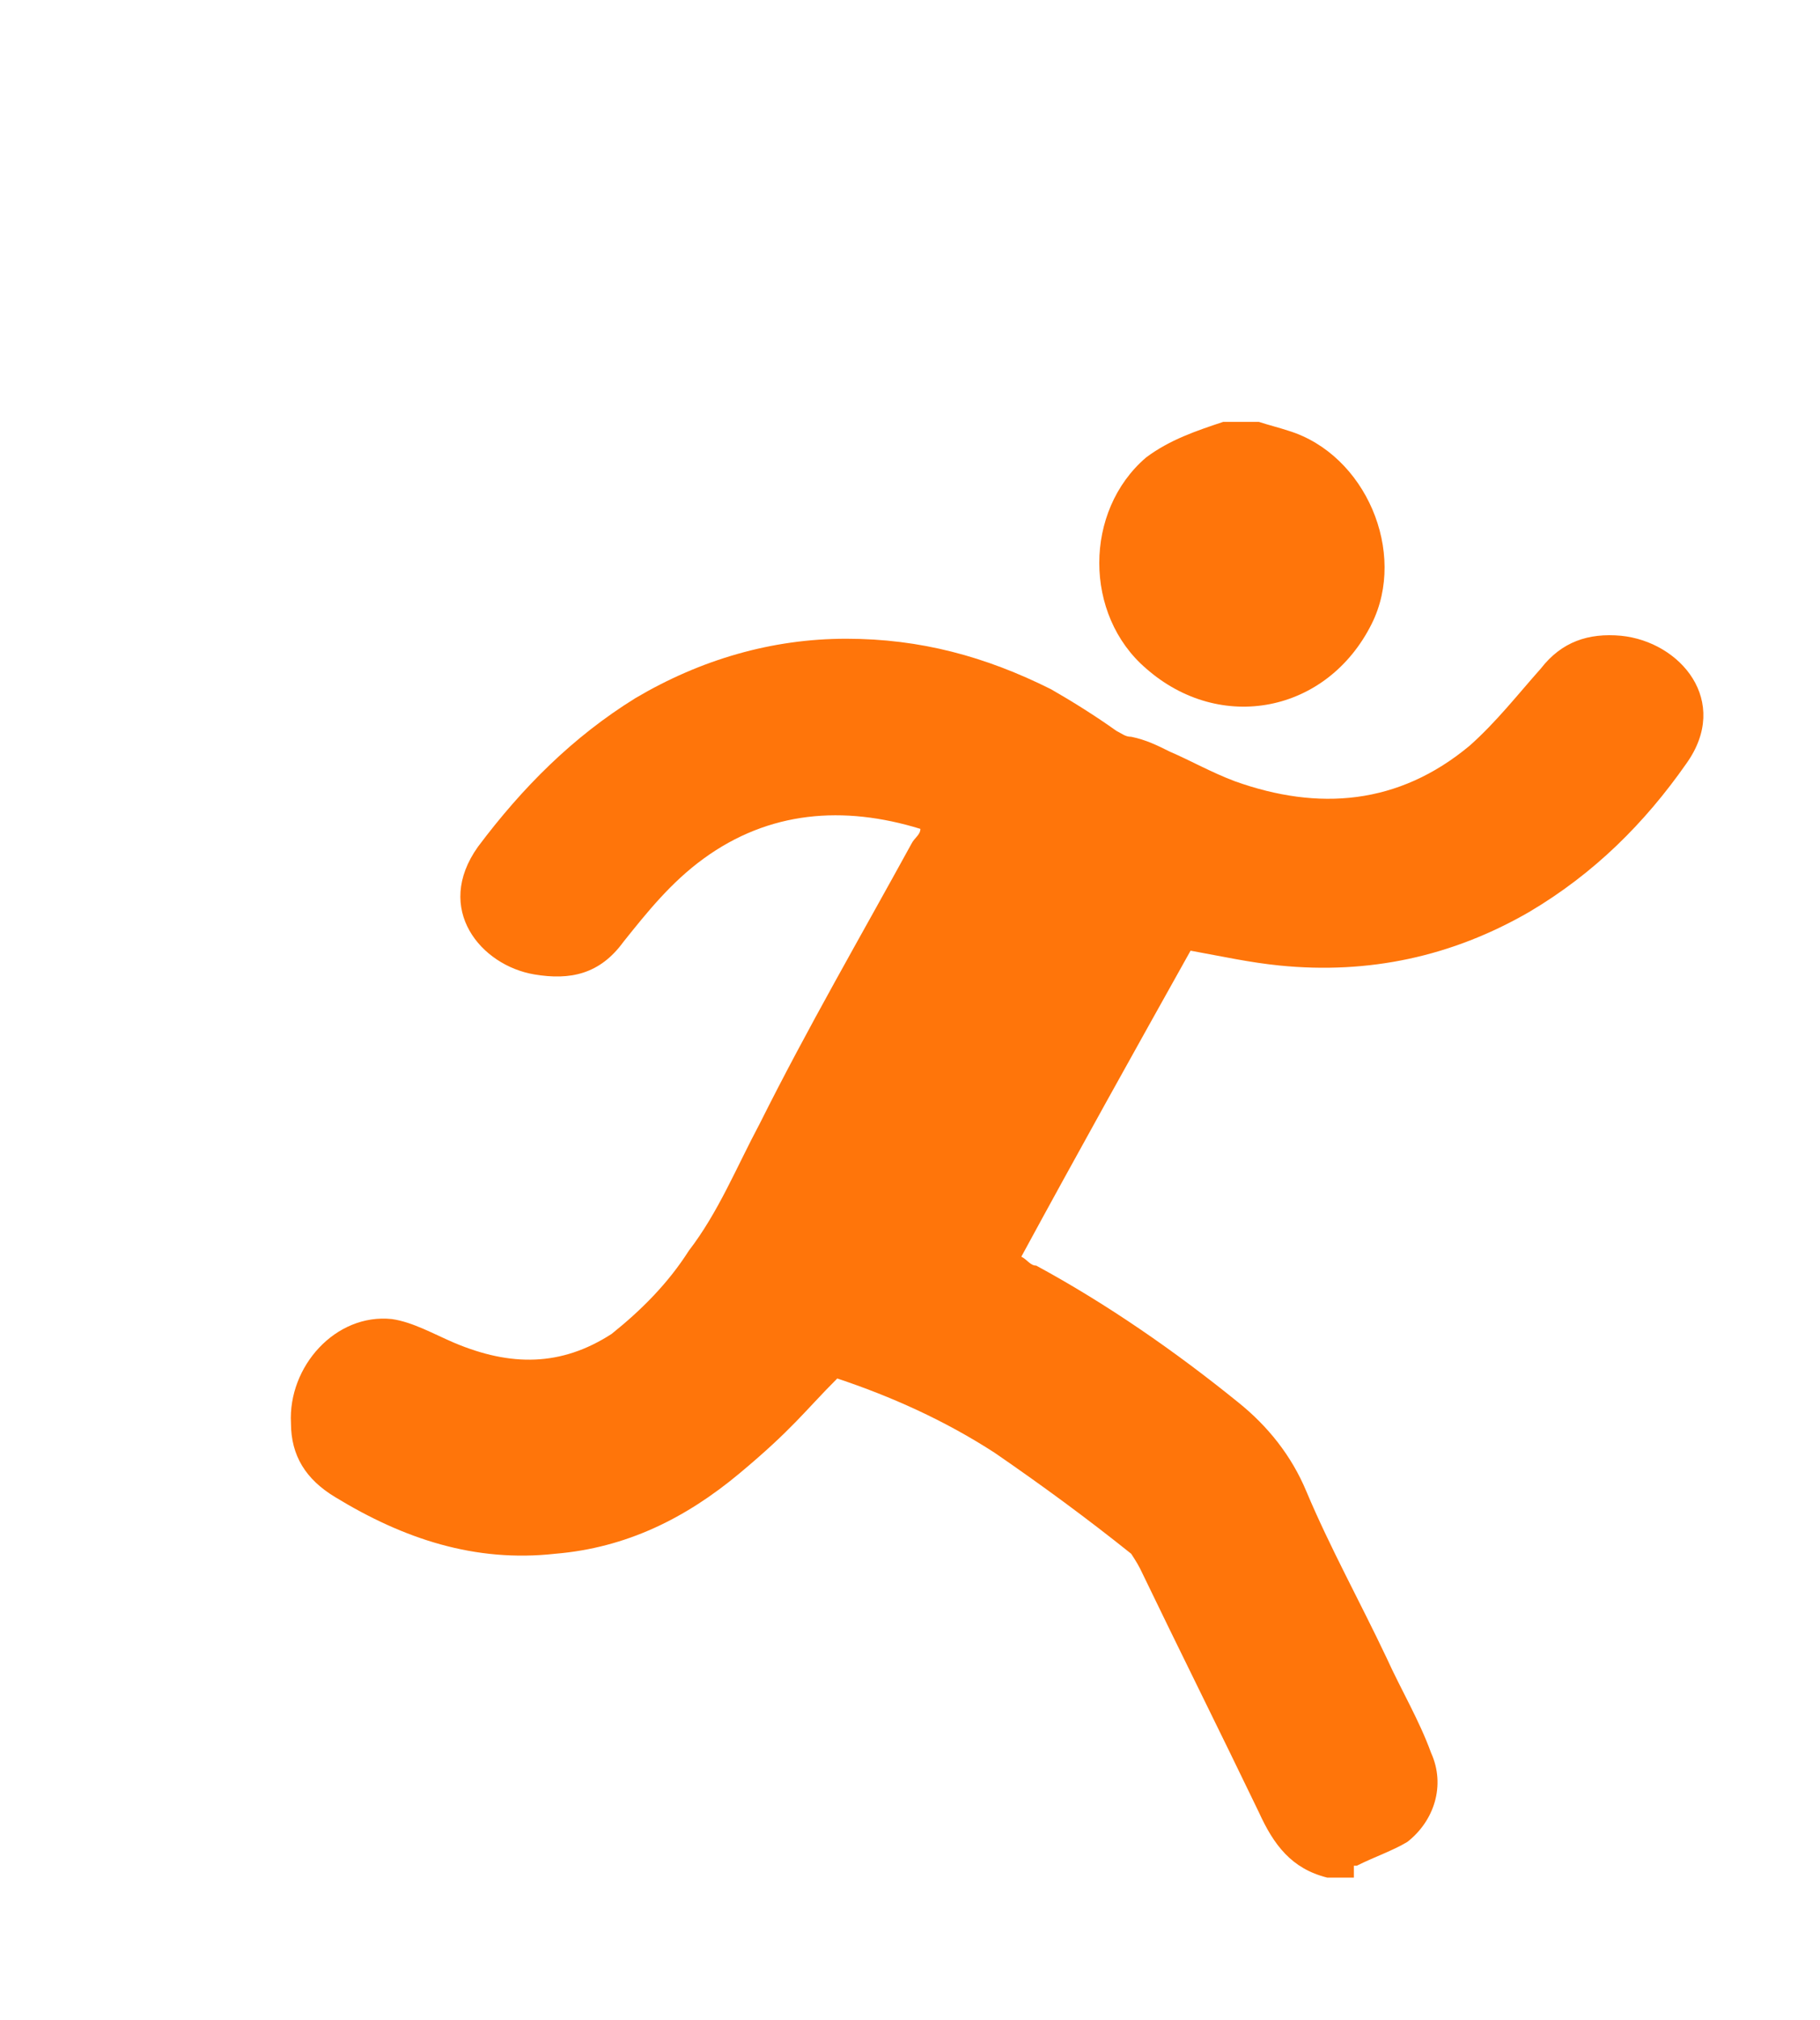 <?xml version="1.0" encoding="UTF-8"?> <svg xmlns="http://www.w3.org/2000/svg" version="1.1" viewBox="0 0 61.3 68"><defs><style> .cls-1 { fill: #ff750a; } </style></defs><g><g id="_Слой_1" data-name="Слой_1"><g id="_Слой_1-2" data-name="_Слой_1"><g id="_Слой_1-2"><g id="_Слой_1-2-2" data-name="_Слой_1-2"><path class="cls-1" d="M45.7,62.8c.6-.3,1.2-.5,1.7-.8.9-.7,1.3-1.9.8-3-.4-1.1-1-2.1-1.5-3.2-.9-1.9-1.9-3.7-2.7-5.6-.5-1.2-1.3-2.2-2.3-3-2.1-1.7-4.4-3.3-6.8-4.6-.2,0-.3-.2-.5-.3,1.9-3.5,3.8-6.9,5.7-10.3,1.1.2,2,.4,3,.5,3,.3,5.8-.3,8.4-1.8,2.2-1.3,3.9-3,5.3-5,1.5-2.1-.2-4.1-2.2-4.3-1.1-.1-2,.2-2.7,1.1-.8.9-1.5,1.8-2.4,2.6-2.4,2-5.1,2.2-7.9,1.2-.8-.3-1.5-.7-2.2-1-.4-.2-.8-.4-1.3-.5-.2,0-.3-.1-.5-.2-.7-.5-1.5-1-2.2-1.4-2.2-1.1-4.4-1.7-6.9-1.7s-4.9.7-7.1,2c-2.1,1.3-3.8,3-5.3,5-1.5,2.1.1,4,1.9,4.3,1.2.2,2.2,0,3-1.1.8-1,1.6-2,2.7-2.8,2.2-1.6,4.7-1.8,7.3-1,0,.2-.2.3-.3.5-1.7,3.1-3.5,6.2-5.1,9.4-.8,1.5-1.4,3-2.4,4.3-.7,1.1-1.6,2-2.6,2.8-1.7,1.1-3.4,1.1-5.3.3-.7-.3-1.4-.7-2.1-.8-1.9-.2-3.5,1.6-3.4,3.5,0,1.1.5,1.9,1.5,2.5,2.3,1.4,4.7,2.2,7.4,1.9,2.4-.2,4.4-1.2,6.2-2.7s2.2-2.1,3.3-3.2c1.8.6,3.6,1.4,5.3,2.5,1.6,1.1,3.1,2.2,4.6,3.4,0,0,.2.3.3.5,1.3,2.7,2.7,5.5,4,8.2.5,1.1,1.1,1.9,2.3,2.2h.9v-.4s0,0,.1,0Z"></path><path class="cls-1" d="M41.2,14.2c-.9.3-1.8.6-2.6,1.2-2.1,1.8-2.1,5.3,0,7.1,2.5,2.2,6.1,1.5,7.6-1.5,1.2-2.4-.2-5.7-2.8-6.5-.3-.1-.7-.2-1-.3h-1.2Z"></path></g></g></g></g></g></svg> 